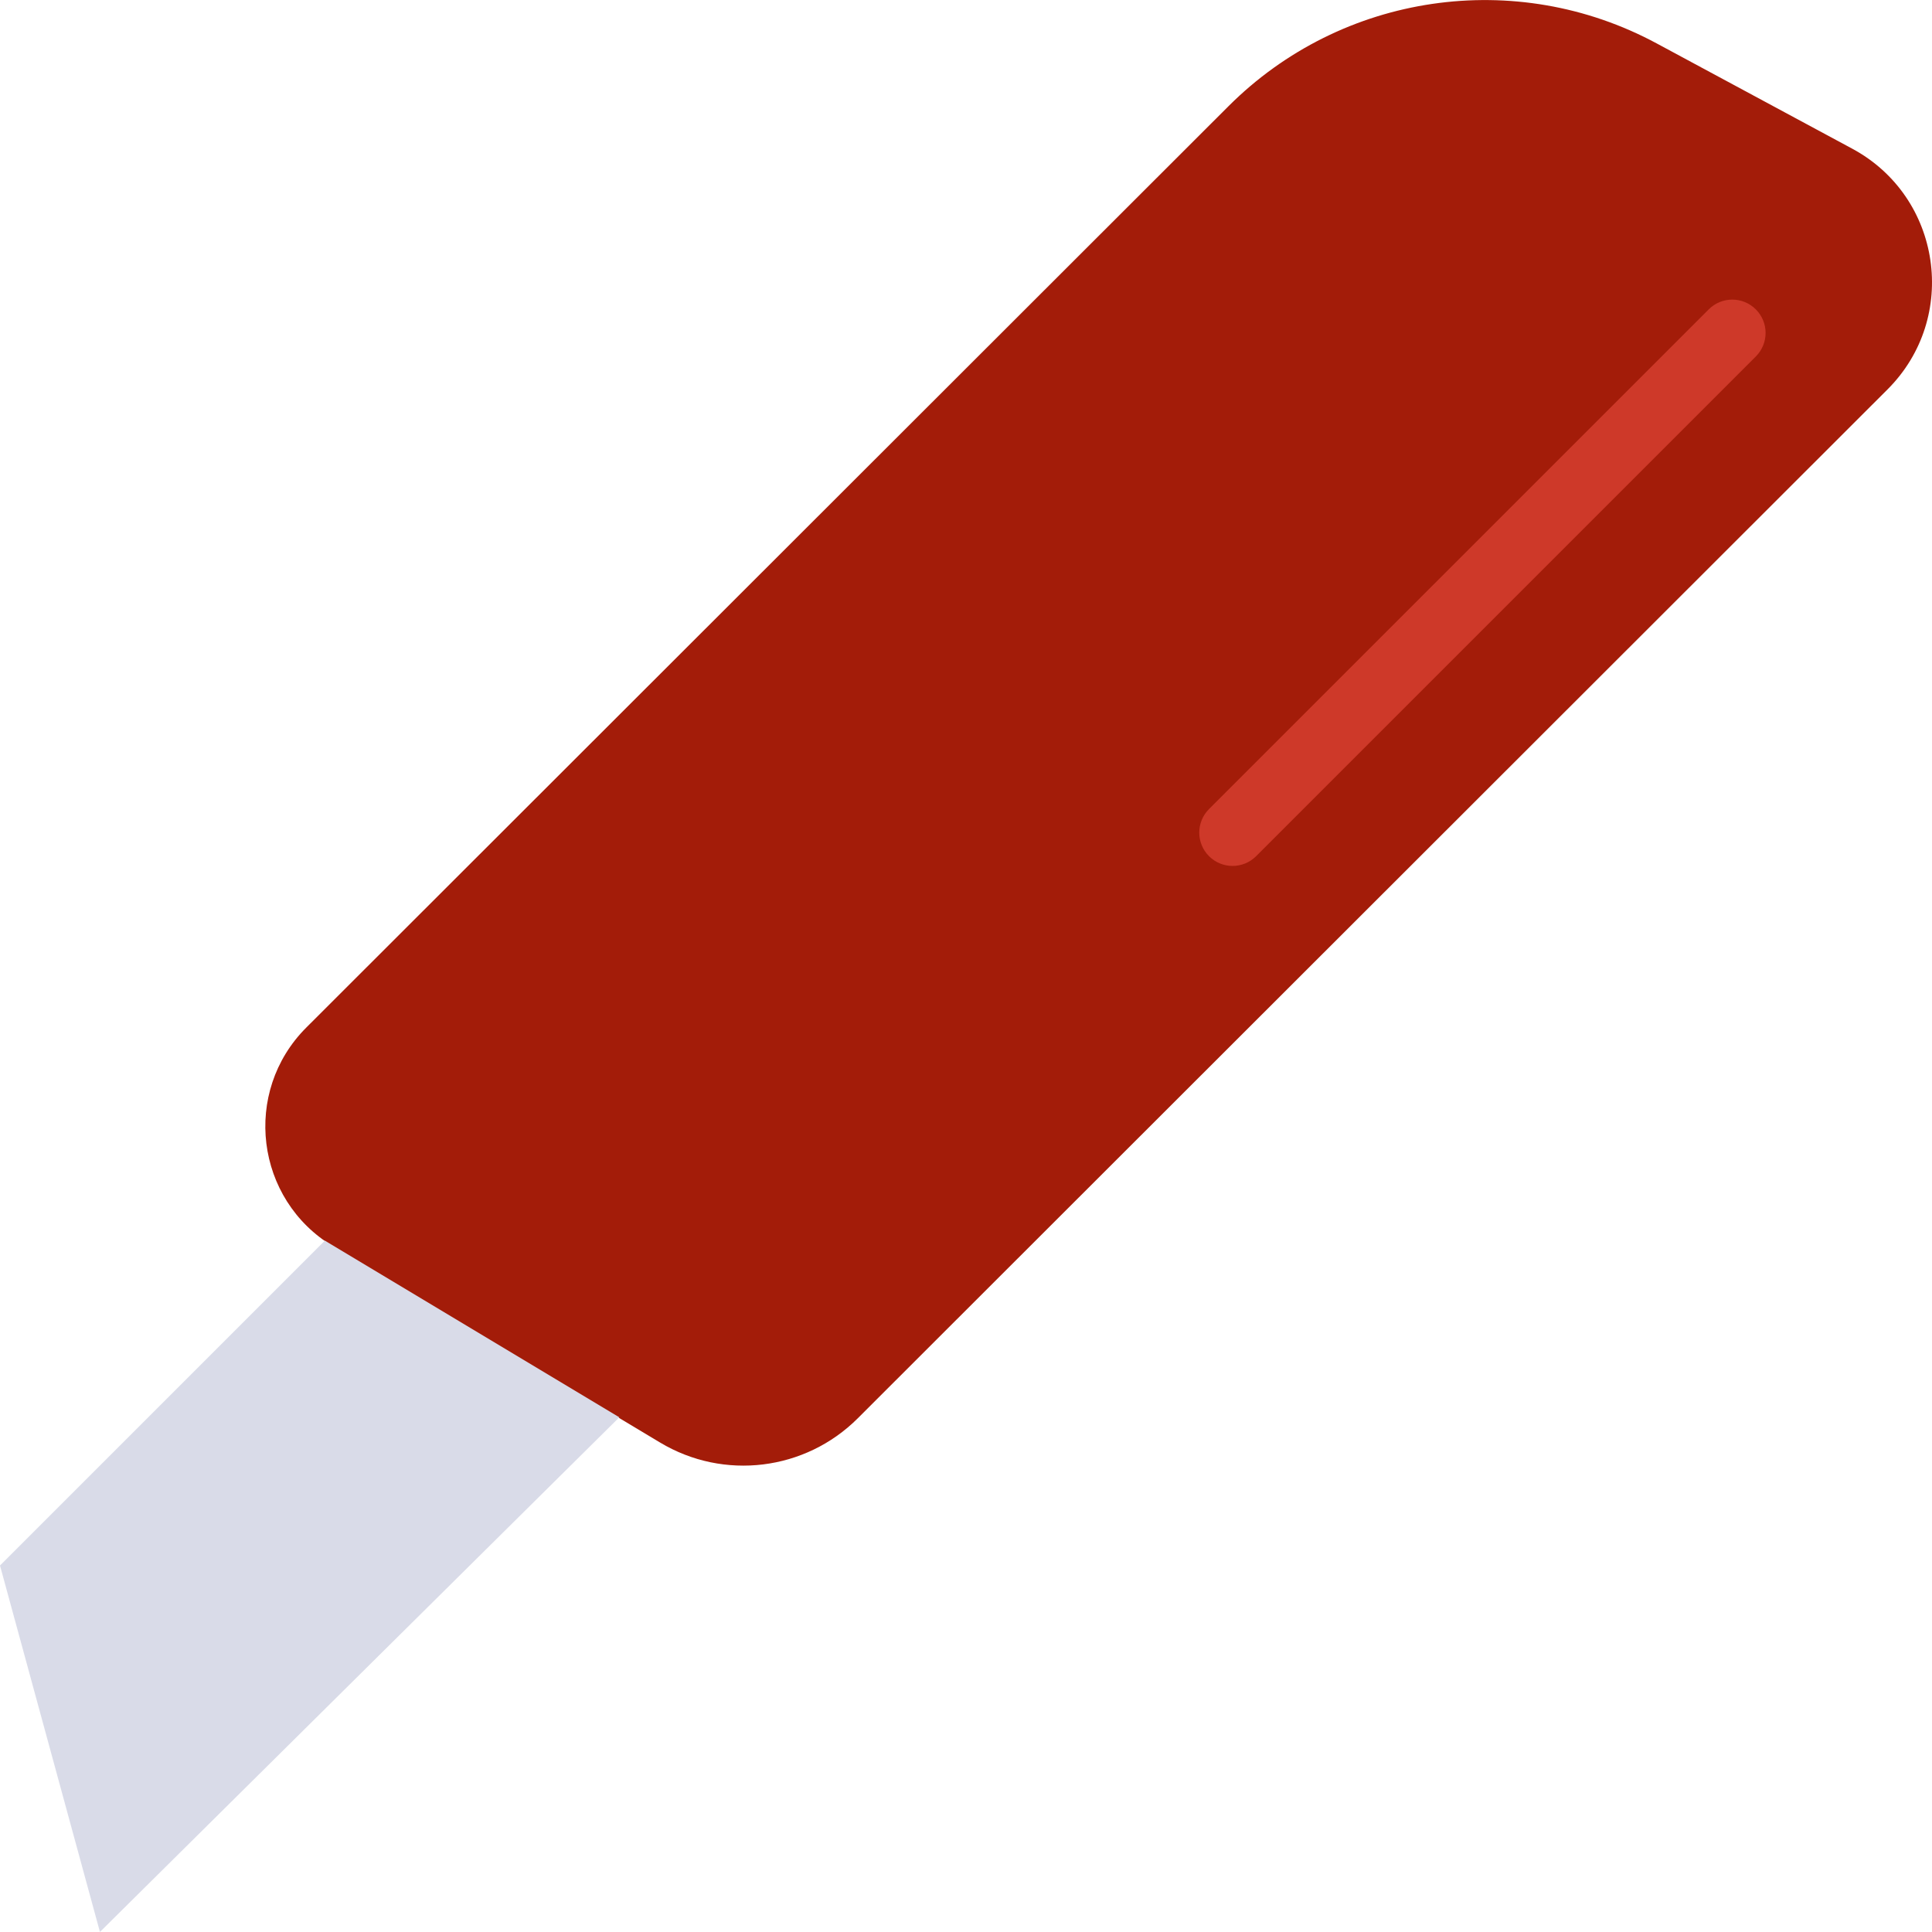 <?xml version="1.0" encoding="iso-8859-1"?>
<!-- Uploaded to: SVG Repo, www.svgrepo.com, Generator: SVG Repo Mixer Tools -->
<svg height="800px" width="800px" version="1.1" id="Layer_1" xmlns="http://www.w3.org/2000/svg" xmlns:xlink="http://www.w3.org/1999/xlink" 
	 viewBox="0 0 511.964 511.964" xml:space="preserve">
<g>
	<path style="fill:#A31C09;" d="M174.927,382.265l-86.616-51.968c-20.692-12.412-24.196-40.969-7.133-58.015L325.553,28.129
		c30.005-29.978,76.12-36.74,113.461-16.622l51.818,27.895c23.702,12.765,28.389,44.765,9.348,63.788L227.31,375.83
		C213.389,389.734,191.797,392.391,174.927,382.265"/>
	<polygon style="fill:#D9DBE8;" points="86.087,328.76 0,414.846 26.483,511.95 164.114,375.572 	"/>
	<path style="fill:#CE3929;" d="M326.622,229.465c-2.26,0-4.52-0.865-6.241-2.586c-3.452-3.452-3.452-9.031,0-12.482L452.795,81.983
		c3.452-3.452,9.031-3.452,12.482,0c3.452,3.452,3.452,9.031,0,12.482L332.864,226.879
		C331.142,228.6,328.882,229.465,326.622,229.465"/>
</g>
</svg>